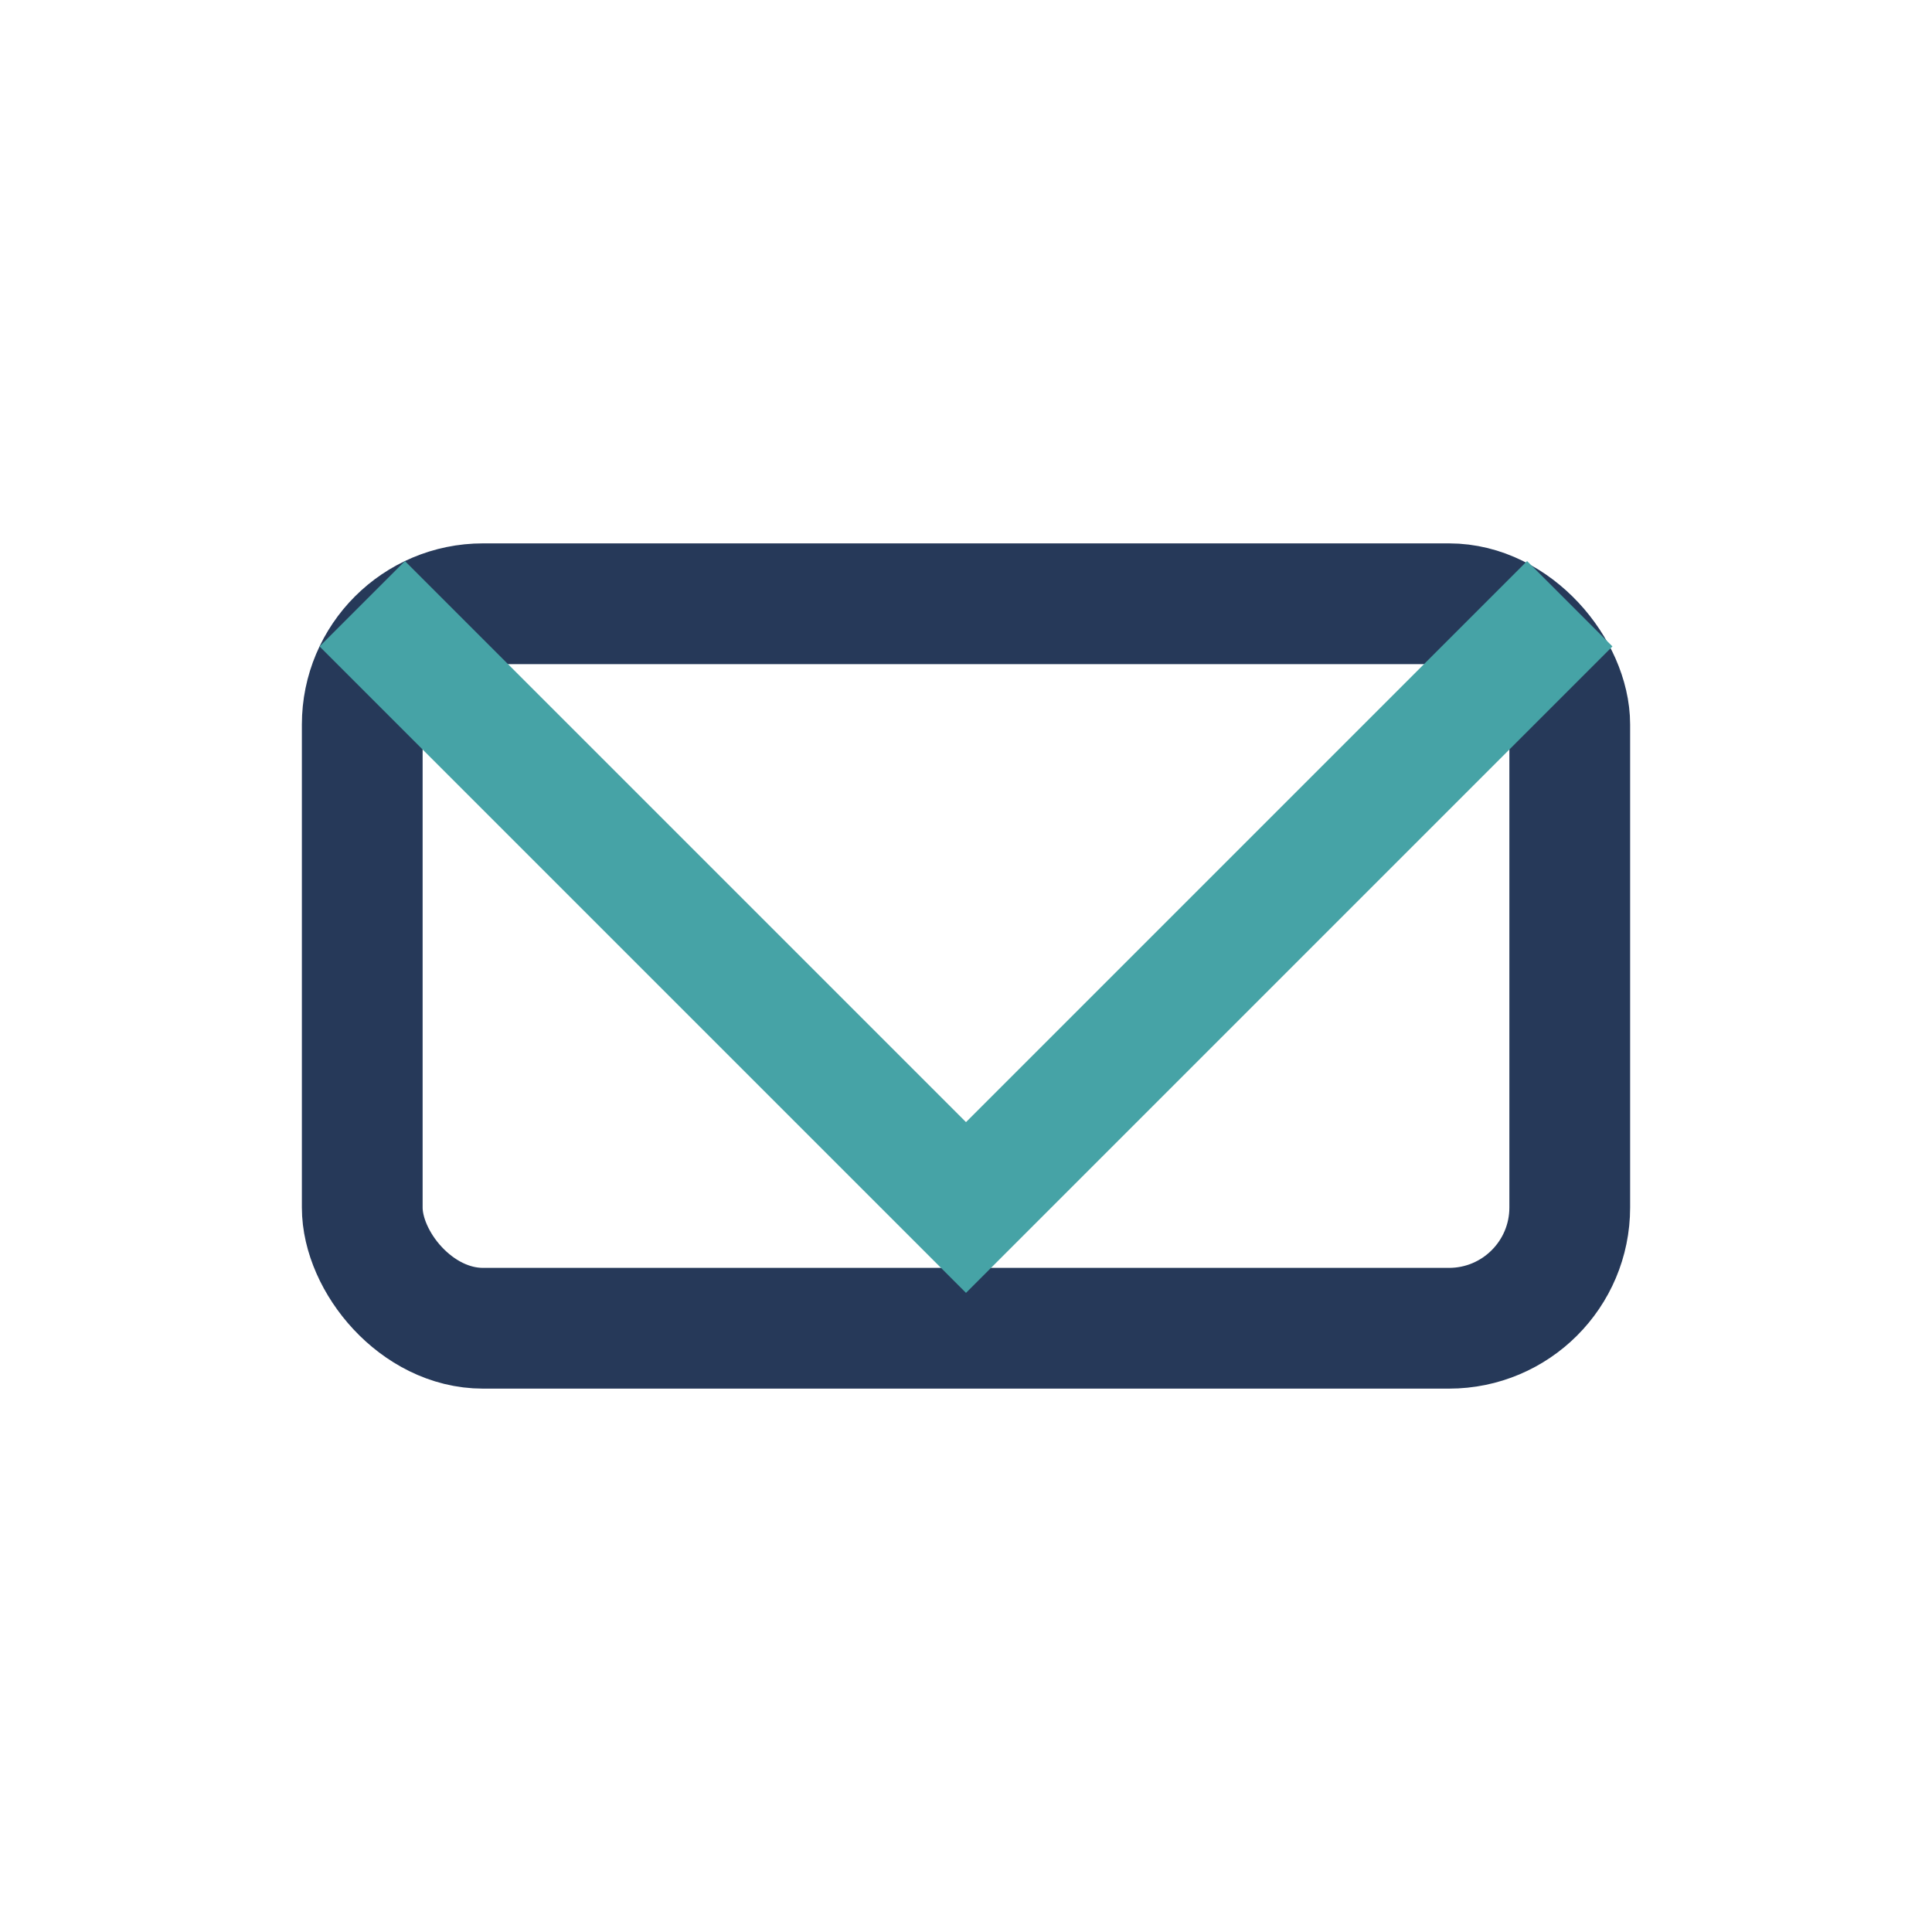 <?xml version="1.0" encoding="UTF-8"?>
<svg xmlns="http://www.w3.org/2000/svg" width="32" height="32" viewBox="0 0 32 32"><rect x="6" y="10" width="20" height="12" rx="2" fill="none" stroke="#263959" stroke-width="2"/><polyline points="6,10 16,20 26,10" fill="none" stroke="#46A3A6" stroke-width="2"/></svg>